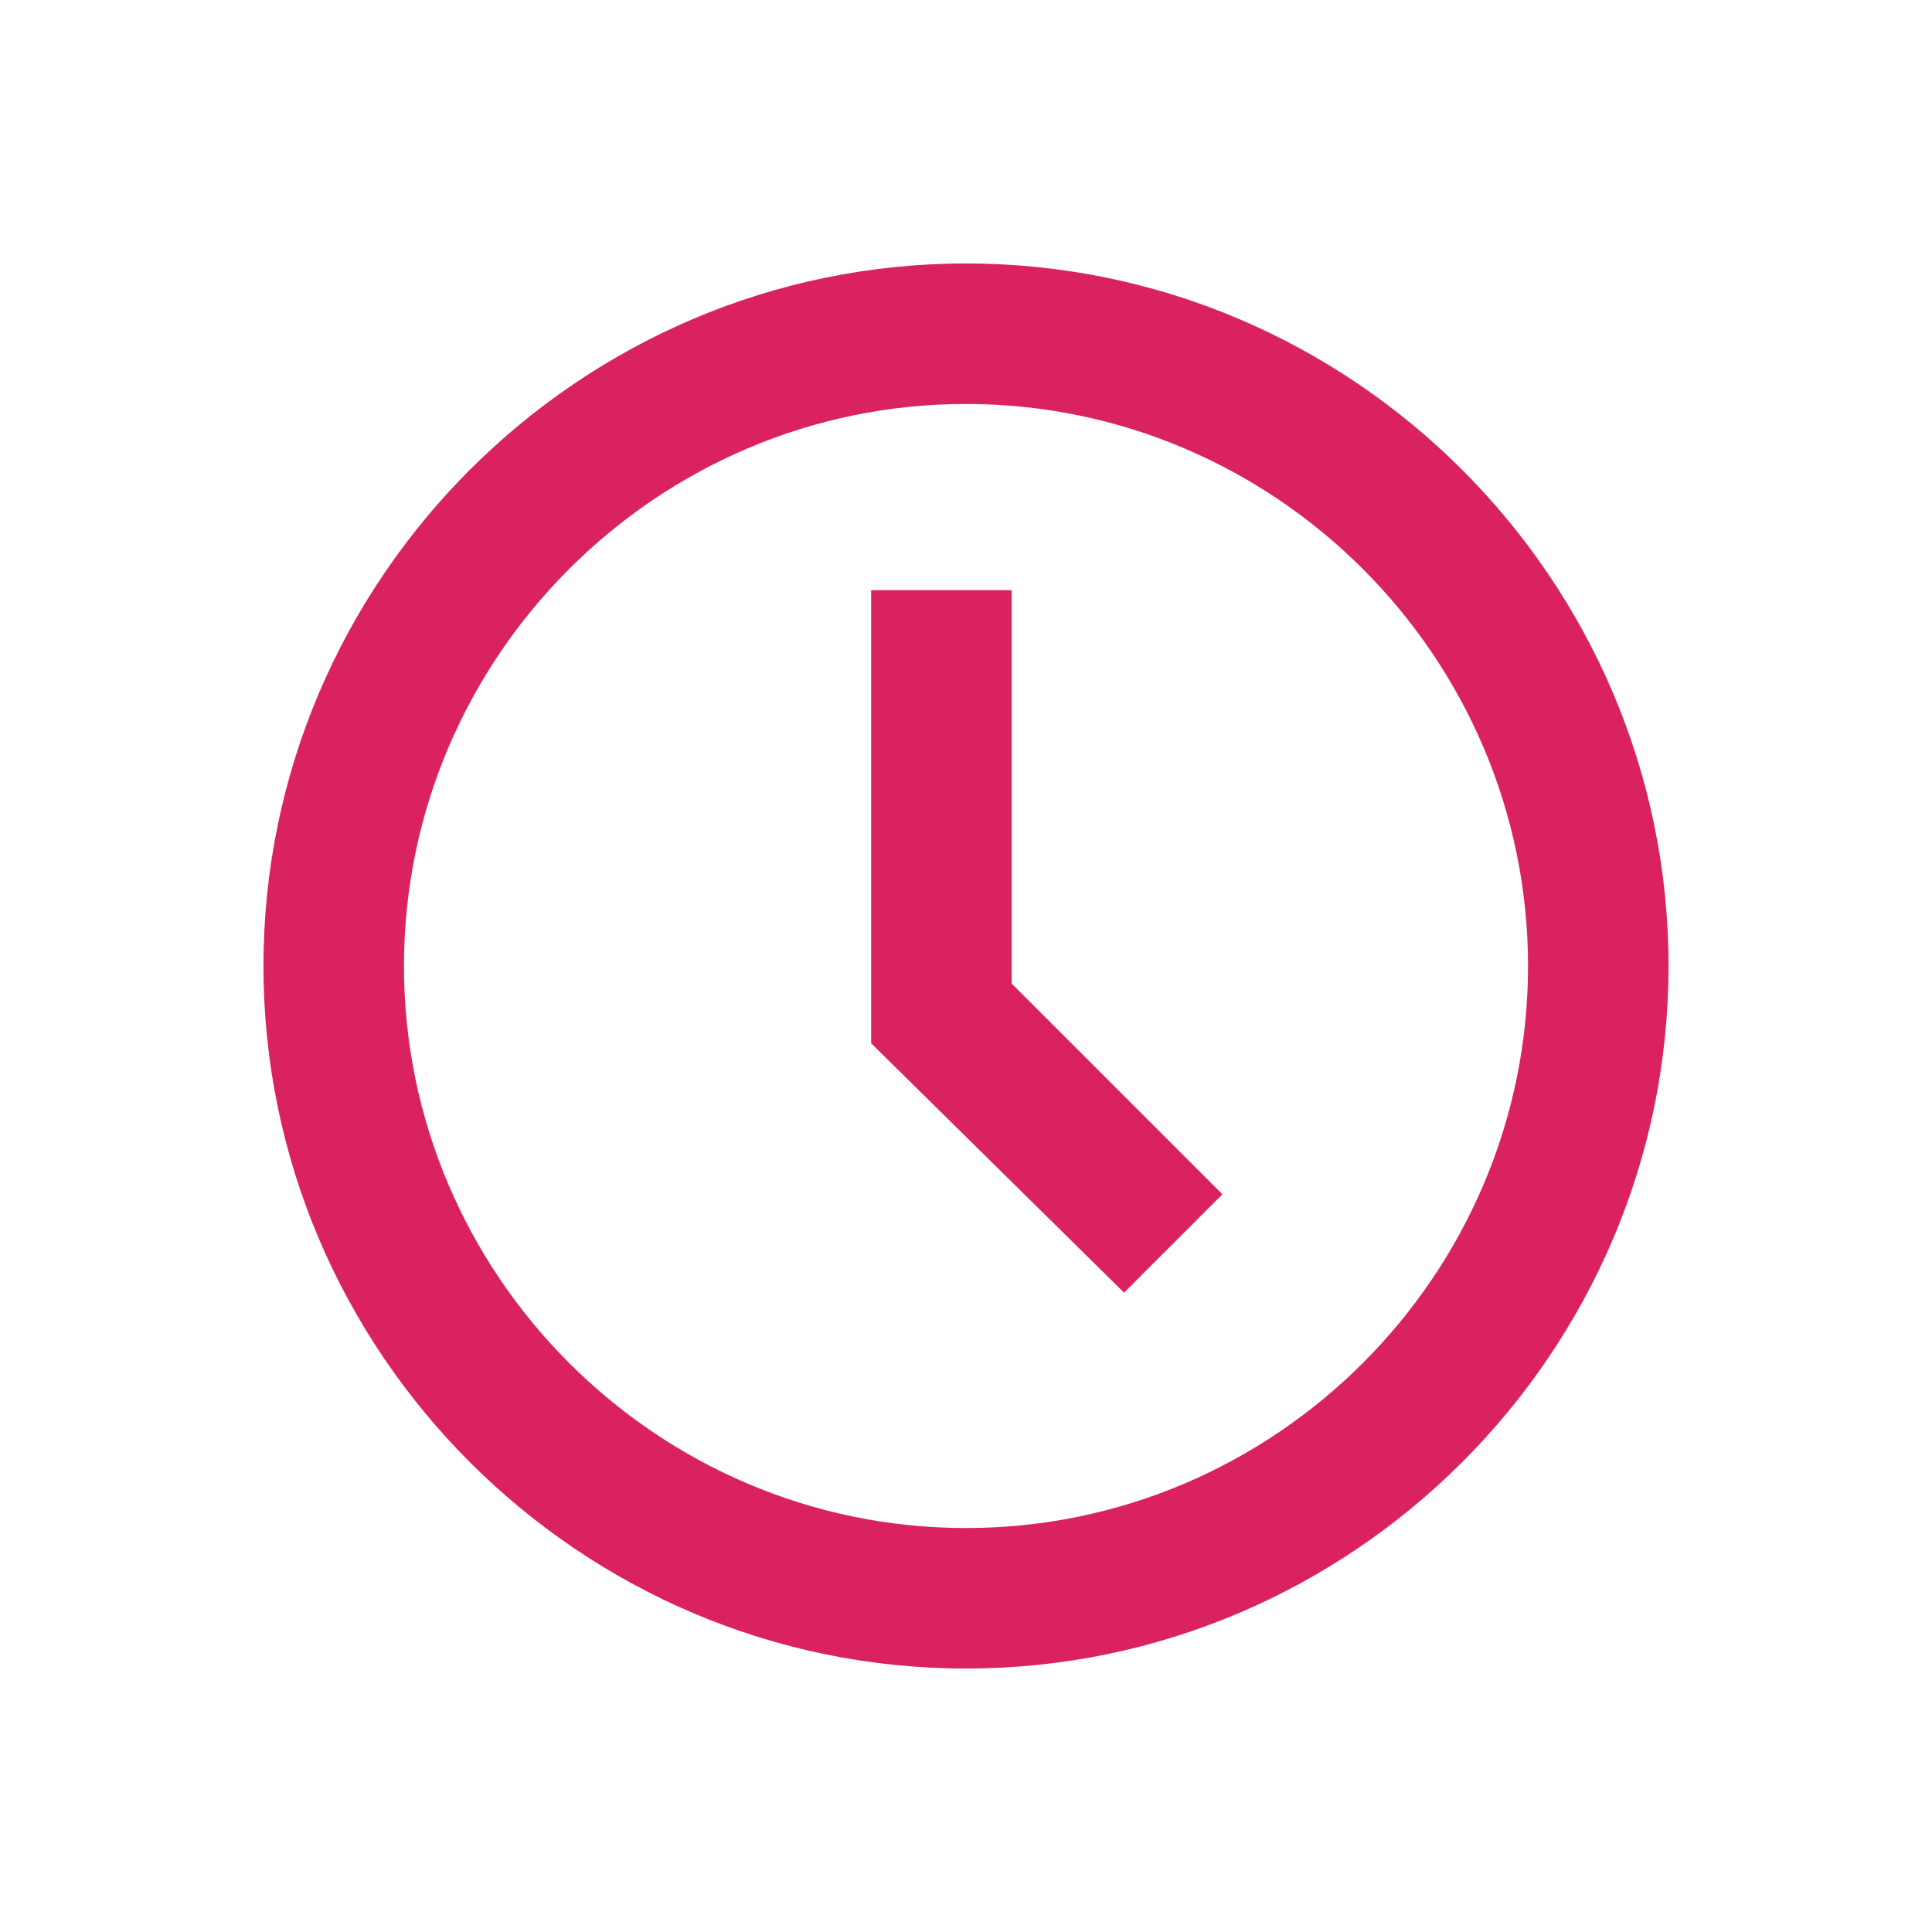 <?xml version="1.0" encoding="utf-8"?>
<!-- Generator: Adobe Illustrator 18.0.0, SVG Export Plug-In . SVG Version: 6.00 Build 0)  -->
<!DOCTYPE svg PUBLIC "-//W3C//DTD SVG 1.1//EN" "http://www.w3.org/Graphics/SVG/1.1/DTD/svg11.dtd">
<svg version="1.1" id="Layer_1" xmlns="http://www.w3.org/2000/svg" xmlns:xlink="http://www.w3.org/1999/xlink" x="0px" y="0px"
	 viewBox="0 0 55 55" enable-background="new 0 0 55 55" xml:space="preserve">
<g>
	<path fill="#da235e" d="M27.5,11.5c8.8,0,16,7.2,16,16s-7.2,16-16,16s-16-7.2-16-16S18.7,11.5,27.5,11.5 M27.5,7.5
		c-11,0-20,9-20,20s9,20,20,20s20-9,20-20S38.5,7.5,27.5,7.5z"/>
	<polygon fill="#da235e" points="32,36.8 24.8,29.7 24.8,16.8 28.8,16.8 28.8,28 34.8,34 	"/>
</g>
</svg>
